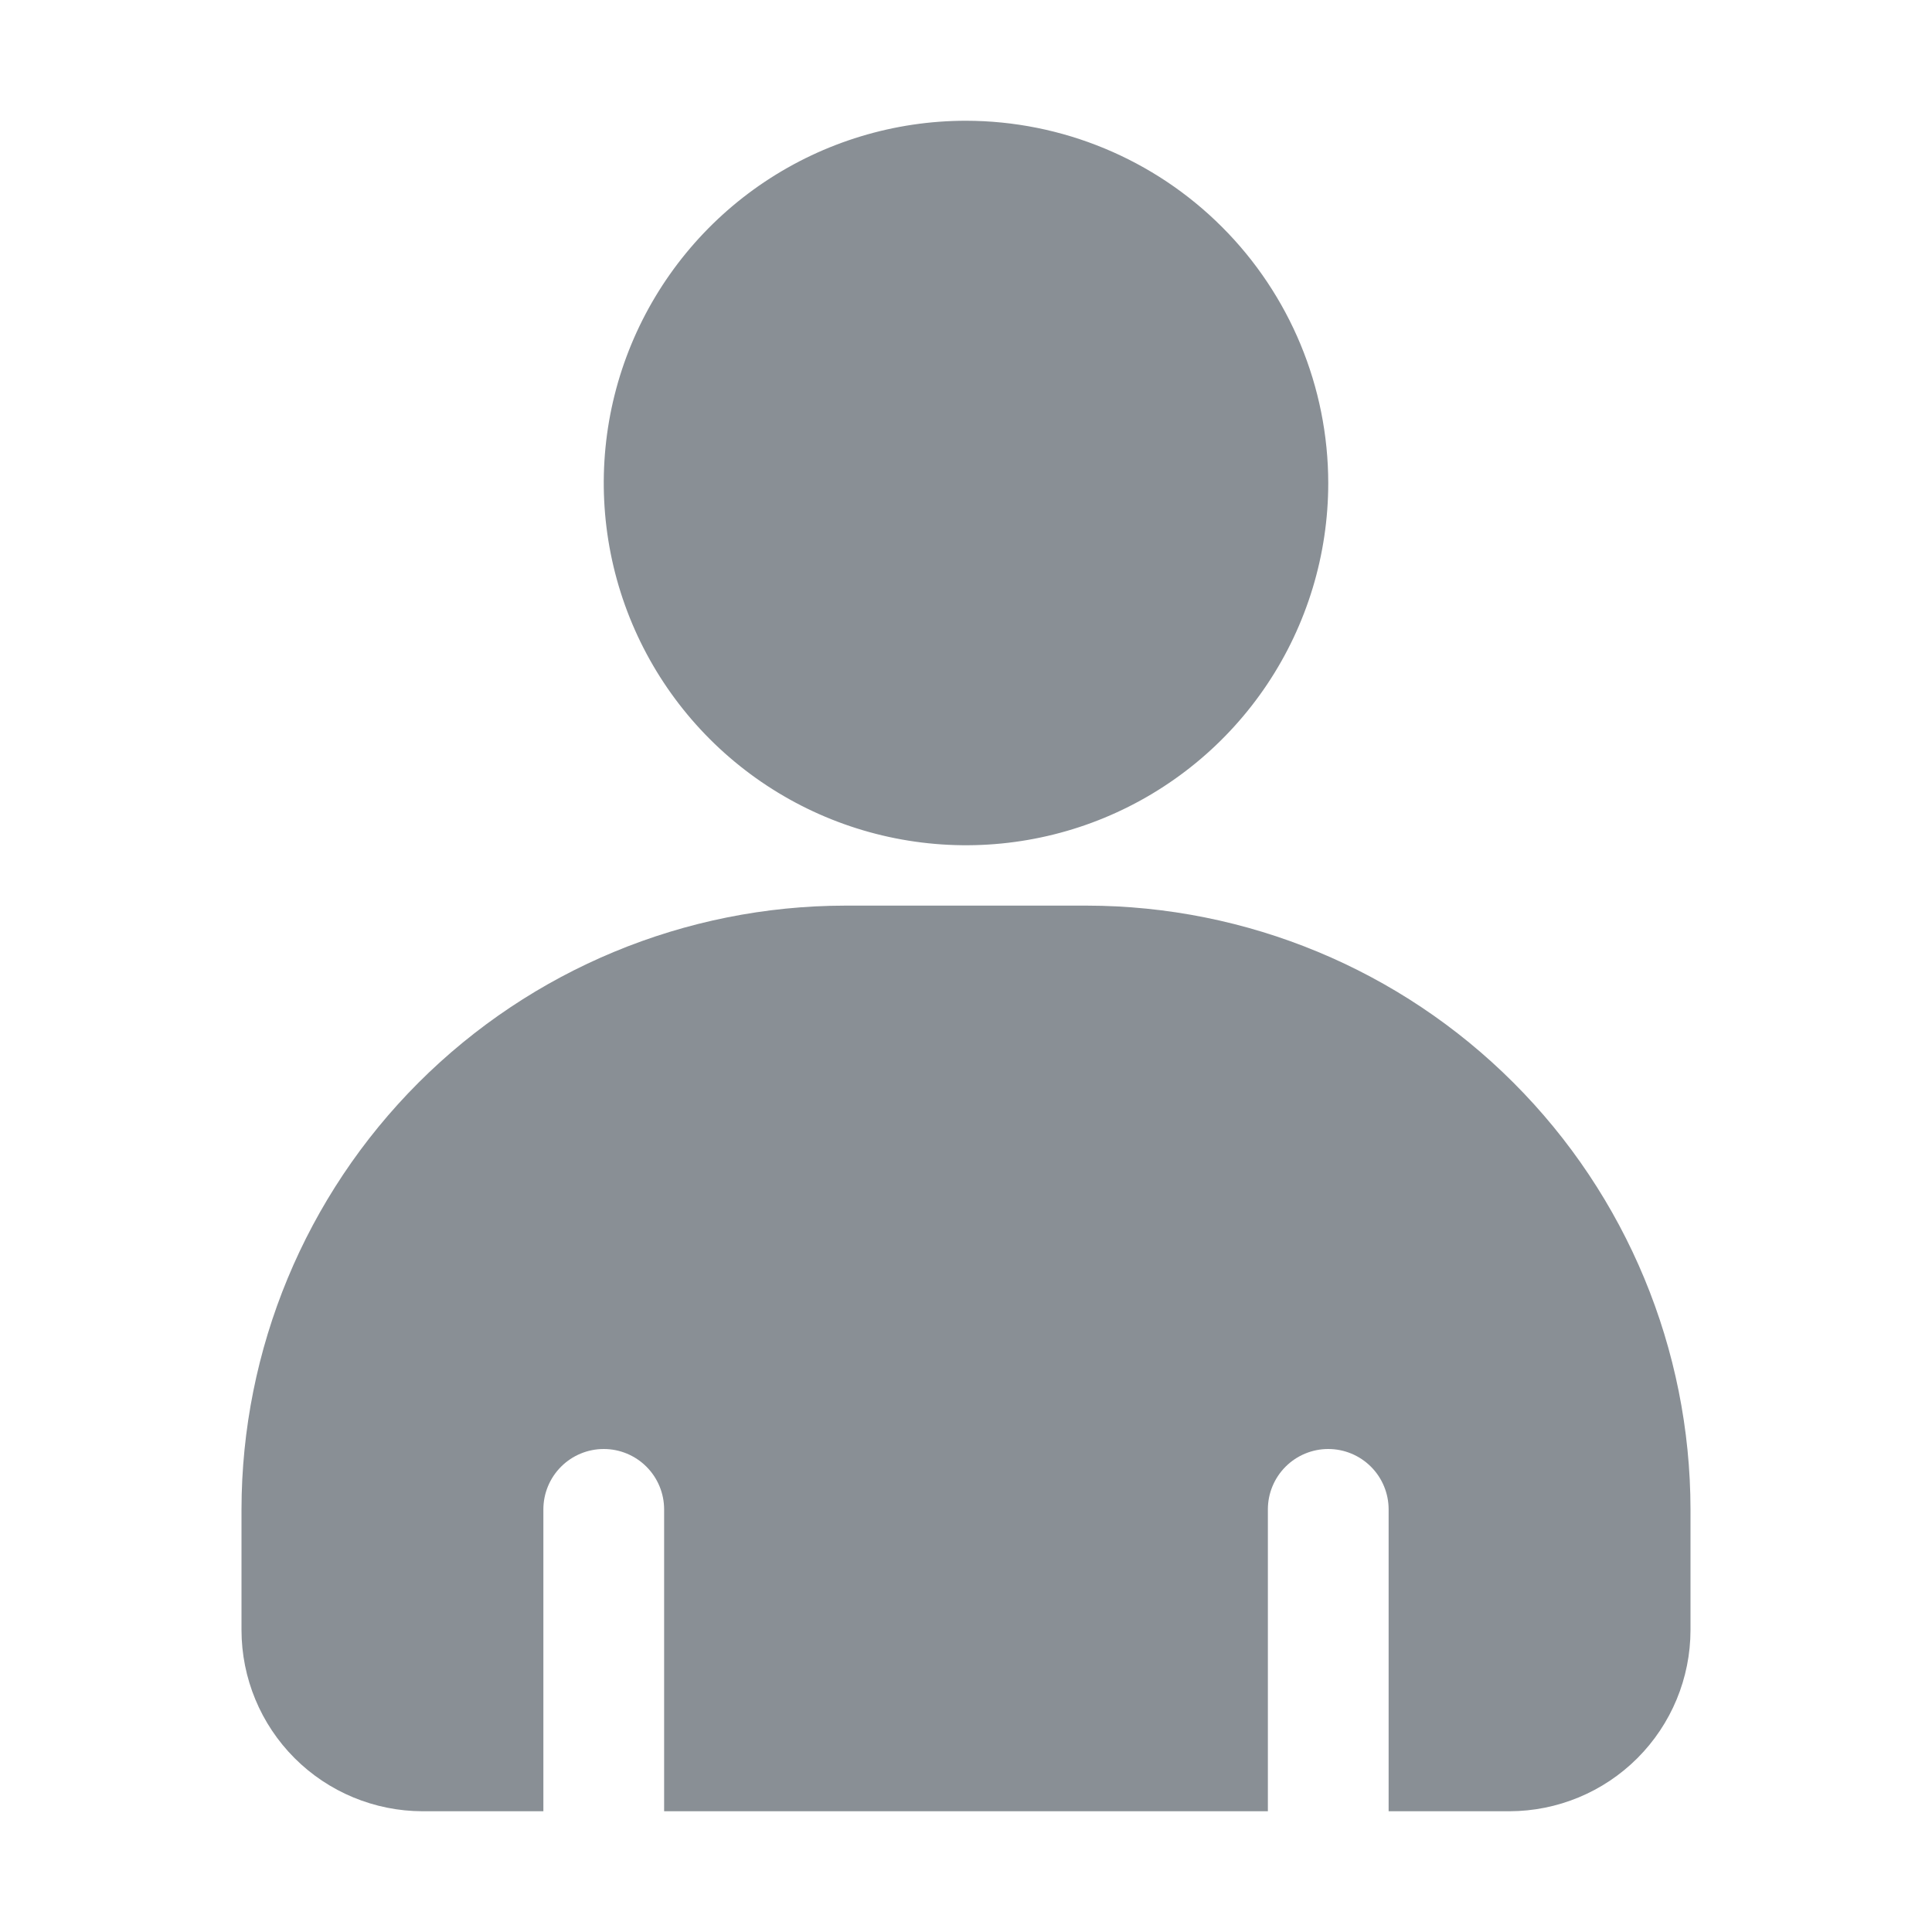 <?xml version="1.0" encoding="UTF-8"?> <svg xmlns="http://www.w3.org/2000/svg" width="64" height="64" viewBox="0 0 64 64" fill="none"><path d="M44 16C44 18.373 43.296 20.694 41.978 22.667C40.659 24.64 38.785 26.178 36.592 27.087C34.4 27.995 31.987 28.232 29.659 27.769C27.331 27.306 25.193 26.163 23.515 24.485C21.837 22.807 20.694 20.669 20.231 18.341C19.768 16.013 20.005 13.601 20.913 11.408C21.822 9.215 23.36 7.341 25.333 6.022C27.306 4.704 29.627 4 32 4C35.181 4.004 38.232 5.269 40.481 7.519C42.731 9.768 43.996 12.819 44 16ZM36 30H28C22.698 30.006 17.614 32.115 13.864 35.864C10.115 39.614 8.006 44.697 8 50V54C8.002 55.591 8.634 57.116 9.759 58.241C10.884 59.366 12.409 59.998 14 60H18V50C18 49.47 18.211 48.961 18.586 48.586C18.961 48.211 19.47 48 20 48C20.53 48 21.039 48.211 21.414 48.586C21.789 48.961 22 49.47 22 50V60H42V50C42 49.47 42.211 48.961 42.586 48.586C42.961 48.211 43.47 48 44 48C44.53 48 45.039 48.211 45.414 48.586C45.789 48.961 46 49.47 46 50V60H50C51.591 59.998 53.116 59.366 54.241 58.241C55.366 57.116 55.998 55.591 56 54V50C55.994 44.698 53.885 39.614 50.135 35.865C46.386 32.115 41.302 30.006 36 30Z" fill="#898F95"></path></svg> 